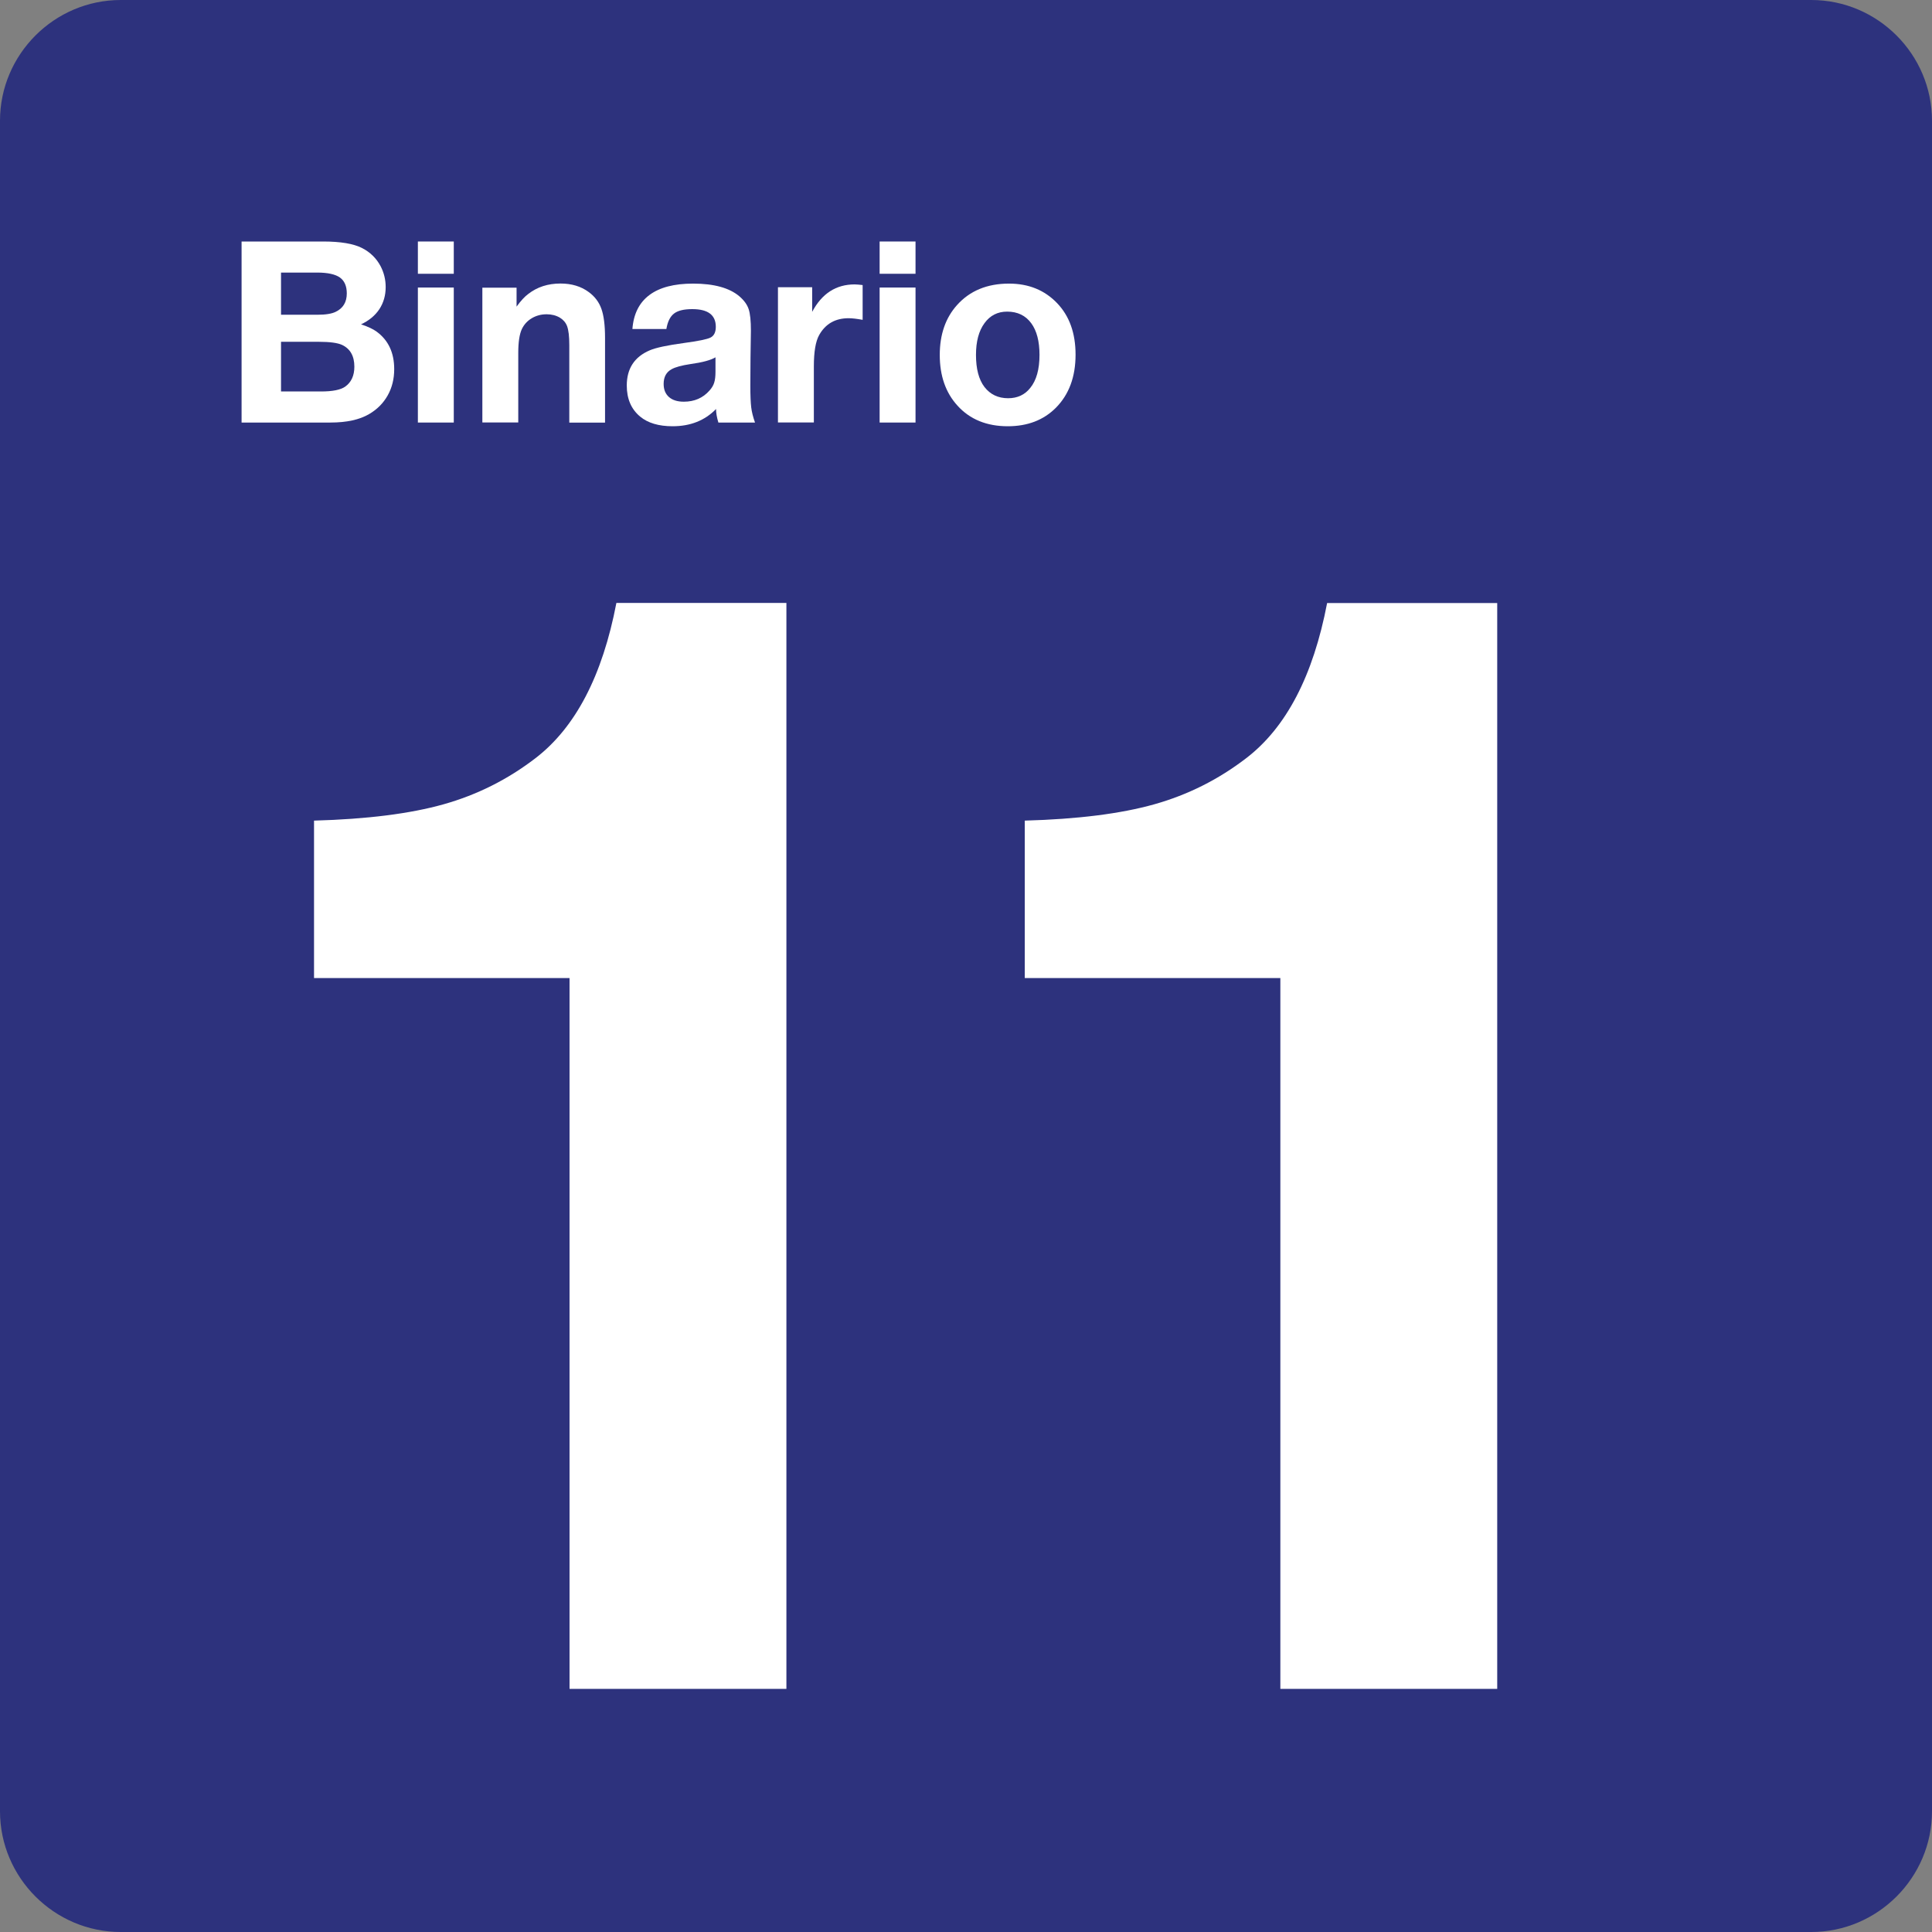 <?xml version="1.0" encoding="utf-8"?>
<!-- Generator: Adobe Illustrator 24.2.0, SVG Export Plug-In . SVG Version: 6.00 Build 0)  -->
<svg version="1.0" xmlns="http://www.w3.org/2000/svg" xmlns:xlink="http://www.w3.org/1999/xlink" x="0px" y="0px"
	 viewBox="0 0 24 24" enable-background="new 0 0 24 24" xml:space="preserve">
<rect x="0" y="0" width="24" height="24" fill="#808080" stroke="none"/>
<g id="SVG_x5F_24x24pt">
	<path id="backgroundBlue" fill="#2D327D" d="M0,22.5v-21C0,0.675,0.675,0,1.5,0h21C23.325,0,24,0.675,24,1.5v21
		c0,0.825-0.675,1.5-1.5,1.5h-21C0.675,24,0,23.325,0,22.5z"/>
	<g id="content">
		<path fill="#FFFFFF" d="M9.769,7.49v13.49H7.075v-8.83h-0.96h-0.96H4.224H3.901v-1.956c0.658-0.018,1.195-0.086,1.61-0.203
			c0.415-0.117,0.795-0.307,1.14-0.572C7.149,9.037,7.484,8.394,7.657,7.49H9.769z"/>
		<path fill="#FFFFFF" d="M18.599,7.49v13.49h-2.694v-8.83h-0.96h-0.96h-0.932H12.73v-1.956c0.658-0.018,1.195-0.086,1.61-0.203
			c0.415-0.117,0.795-0.307,1.14-0.572c0.498-0.381,0.833-1.024,1.006-1.928H18.599z"/>
		<path fill="#FFFFFF" d="M3.001,3h1.012C4.23,3,4.392,3.027,4.499,3.082c0.1,0.051,0.176,0.126,0.228,0.223
			C4.77,3.387,4.791,3.474,4.791,3.566c0,0.103-0.026,0.194-0.078,0.274C4.66,3.92,4.584,3.983,4.485,4.029
			C4.571,4.058,4.636,4.088,4.679,4.12c0.146,0.107,0.218,0.262,0.218,0.466c0,0.121-0.027,0.23-0.081,0.326
			S4.685,5.086,4.585,5.144c-0.119,0.07-0.279,0.105-0.481,0.105H3.001V3z M3.491,3.386v0.524H3.94c0.105,0,0.181-0.012,0.231-0.037
			c0.091-0.044,0.137-0.12,0.137-0.228c0-0.091-0.029-0.157-0.086-0.198C4.165,3.407,4.071,3.386,3.94,3.386H3.491z M3.491,4.246
			v0.617h0.497c0.143,0,0.243-0.02,0.3-0.06c0.076-0.054,0.114-0.137,0.114-0.248c0-0.132-0.051-0.223-0.154-0.271
			C4.192,4.259,4.097,4.246,3.964,4.246H3.491z"/>
		<path fill="#FFFFFF" d="M5.637,3v0.401H5.191V3H5.637z M5.637,3.572v1.677H5.191V3.572H5.637z"/>
		<path fill="#FFFFFF" d="M6.417,3.574v0.235c0.052-0.072,0.101-0.125,0.146-0.158c0.111-0.086,0.244-0.129,0.4-0.129
			c0.137,0,0.254,0.035,0.349,0.105c0.076,0.055,0.129,0.125,0.159,0.21c0.03,0.085,0.045,0.204,0.045,0.358v1.055H7.072V4.287
			c0-0.108-0.009-0.187-0.028-0.237C7.027,4.006,6.997,3.972,6.955,3.946C6.907,3.918,6.852,3.904,6.791,3.904
			c-0.068,0-0.129,0.016-0.185,0.049C6.551,3.986,6.51,4.031,6.483,4.087C6.453,4.151,6.438,4.25,6.438,4.384v0.864H5.992V3.574
			H6.417z"/>
		<path fill="#FFFFFF" d="M9.379,5.249H8.924C8.904,5.183,8.895,5.127,8.895,5.081c-0.139,0.143-0.319,0.214-0.54,0.214
			c-0.172,0-0.307-0.04-0.403-0.12C7.841,5.083,7.786,4.954,7.786,4.789c0-0.21,0.095-0.356,0.285-0.437
			c0.077-0.033,0.218-0.063,0.425-0.091c0.177-0.024,0.288-0.046,0.331-0.068S8.892,4.126,8.892,4.06c0-0.147-0.097-0.22-0.292-0.22
			c-0.104,0-0.179,0.018-0.227,0.055S8.293,3.996,8.278,4.087H7.856C7.87,3.901,7.94,3.76,8.067,3.665
			C8.194,3.57,8.375,3.523,8.61,3.523c0.259,0,0.451,0.053,0.575,0.158C9.243,3.731,9.281,3.783,9.3,3.84
			c0.019,0.056,0.028,0.146,0.028,0.268c0,0.026-0.002,0.138-0.005,0.338C9.322,4.648,9.321,4.764,9.321,4.793
			c0,0.122,0.004,0.211,0.011,0.268C9.339,5.119,9.355,5.181,9.379,5.249z M8.889,4.438C8.831,4.474,8.726,4.502,8.575,4.523
			C8.468,4.539,8.391,4.56,8.344,4.586c-0.067,0.036-0.1,0.097-0.1,0.183c0,0.07,0.022,0.124,0.066,0.163
			C8.354,4.971,8.416,4.99,8.495,4.99c0.131,0,0.237-0.046,0.318-0.138C8.842,4.82,8.862,4.787,8.872,4.753
			c0.011-0.034,0.016-0.08,0.016-0.136V4.438z"/>
		<path fill="#FFFFFF" d="M10.716,3.541v0.432c-0.072-0.013-0.13-0.02-0.174-0.02c-0.166,0-0.288,0.07-0.366,0.209
			c-0.044,0.078-0.066,0.208-0.066,0.391v0.695H9.664v-1.68h0.425v0.306c0.121-0.228,0.297-0.341,0.528-0.341
			C10.644,3.534,10.678,3.536,10.716,3.541z"/>
		<path fill="#FFFFFF" d="M11.373,3v0.401h-0.446V3H11.373z M11.373,3.572v1.677h-0.446V3.572H11.373z"/>
		<path fill="#FFFFFF" d="M12.534,3.523c0.244,0,0.443,0.081,0.598,0.243c0.153,0.16,0.229,0.373,0.229,0.64
			c0,0.276-0.082,0.496-0.245,0.66c-0.153,0.153-0.352,0.229-0.597,0.229c-0.261,0-0.47-0.085-0.624-0.255
			c-0.148-0.162-0.221-0.372-0.221-0.631c0-0.254,0.072-0.461,0.215-0.62C12.048,3.612,12.263,3.523,12.534,3.523z M12.511,3.871
			c-0.118,0-0.212,0.048-0.281,0.143c-0.071,0.096-0.106,0.228-0.106,0.395c0,0.173,0.035,0.306,0.105,0.398
			c0.072,0.093,0.17,0.14,0.294,0.14c0.116,0,0.208-0.043,0.275-0.128c0.077-0.094,0.115-0.231,0.115-0.411
			c0-0.168-0.034-0.299-0.102-0.392C12.74,3.919,12.64,3.871,12.511,3.871z"/>
	</g>
</g>
</svg>
